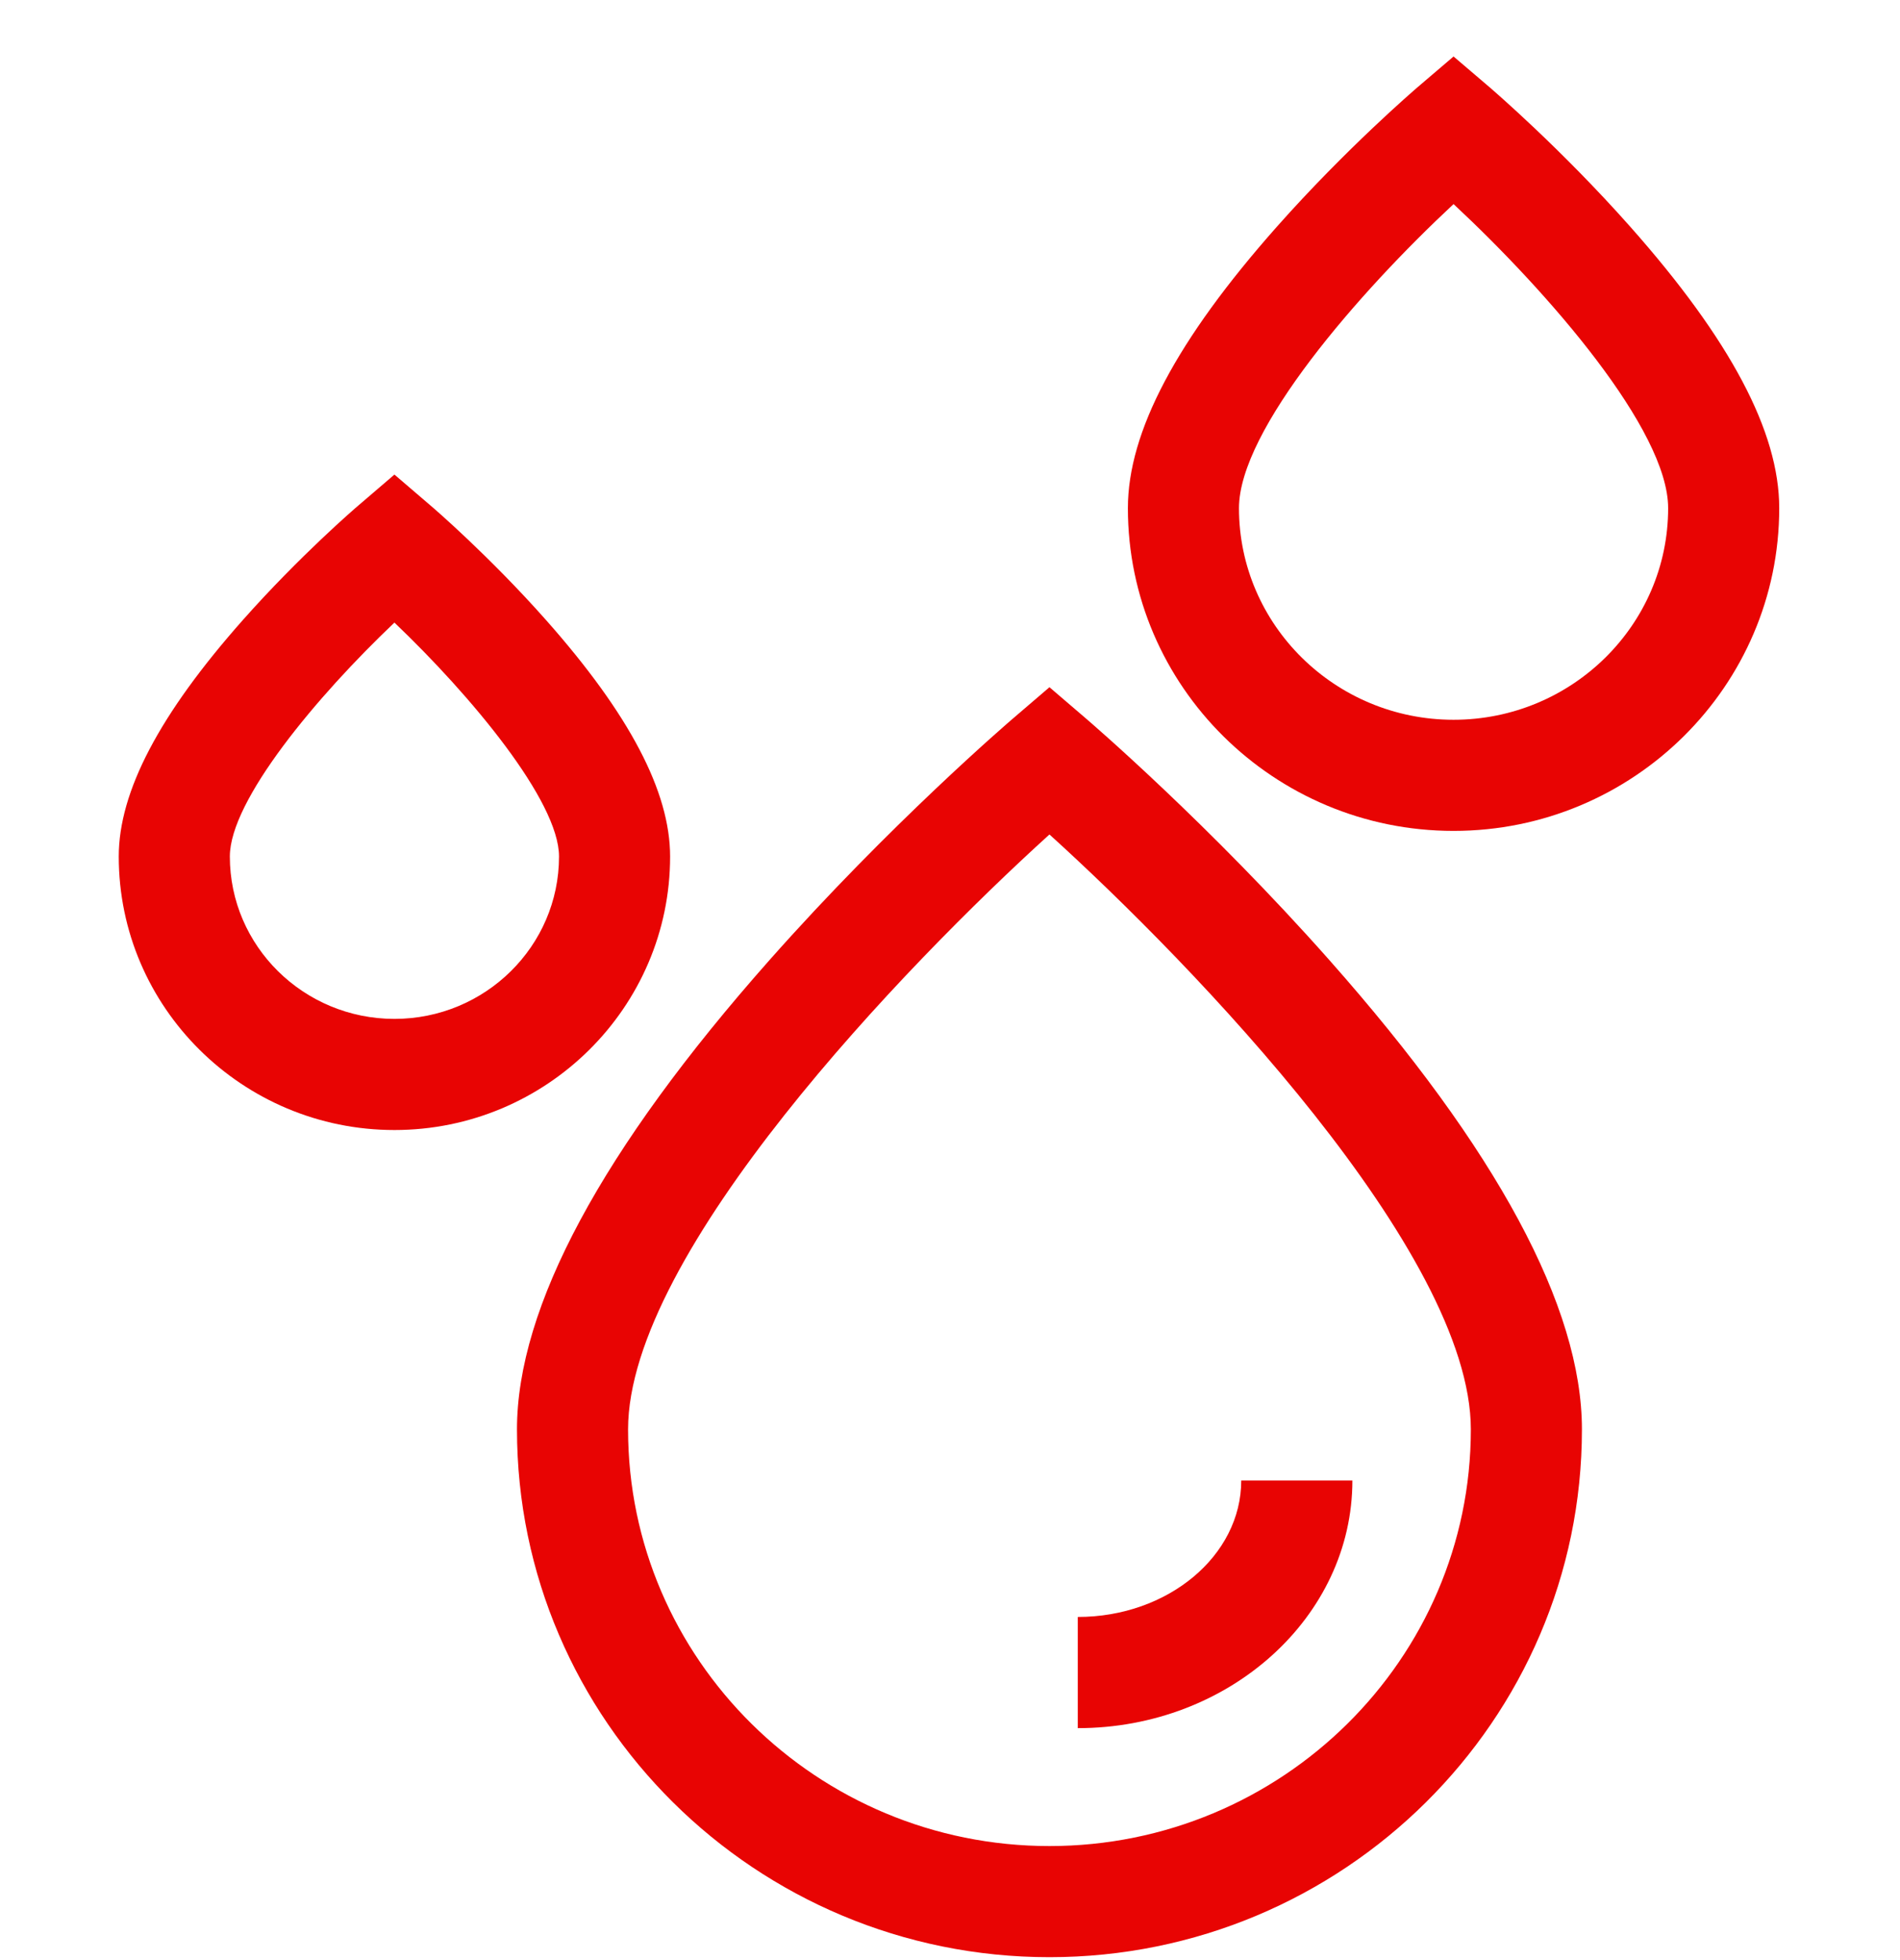 <svg width="32" height="33" viewBox="0 0 32 33" fill="none" xmlns="http://www.w3.org/2000/svg">
<g clip-path="url(#clip0_1663_578)">
<path d="M11.286 14.42C11.286 13.329 10.603 12.027 9.197 10.44C8.238 9.358 7.291 8.544 7.251 8.511L6.643 7.99L6.035 8.511C5.995 8.544 5.048 9.358 4.089 10.44C2.683 12.027 2 13.329 2 14.42C2 16.959 4.083 19.025 6.643 19.025C9.203 19.025 11.286 16.959 11.286 14.42ZM6.643 17.154C5.114 17.154 3.871 15.928 3.871 14.42C3.871 13.474 5.339 11.719 6.643 10.482C7.927 11.705 9.415 13.485 9.415 14.42C9.415 15.928 8.172 17.154 6.643 17.154Z" fill="#E80403"/>
<path d="M27.456 3.816C26.289 2.5 25.137 1.512 25.089 1.47L24.481 0.951L23.873 1.47C23.825 1.512 22.673 2.5 21.506 3.816C19.817 5.721 18.996 7.271 18.996 8.555C18.996 11.552 21.456 13.989 24.481 13.989C27.505 13.989 29.966 11.552 29.966 8.555C29.966 7.271 29.145 5.721 27.456 3.816ZM24.481 12.118C22.488 12.118 20.867 10.52 20.867 8.555C20.867 7.237 22.885 4.922 24.481 3.436C26.077 4.922 28.095 7.237 28.095 8.555C28.095 10.52 26.474 12.118 24.481 12.118Z" fill="#E80403"/>
<path d="M18.283 12.091L17.675 11.57L17.067 12.091C16.983 12.163 14.986 13.877 12.958 16.166C10.137 19.351 8.707 22.009 8.707 24.065C8.707 28.965 12.73 32.951 17.675 32.951C22.62 32.951 26.643 28.965 26.643 24.065C26.643 22.009 25.212 19.351 22.391 16.166C20.364 13.877 18.367 12.163 18.283 12.091ZM17.675 31.08C13.761 31.08 10.578 27.933 10.578 24.065C10.578 21.093 15.244 16.252 17.675 14.049C20.107 16.251 24.772 21.09 24.772 24.065C24.772 27.933 21.588 31.08 17.675 31.08Z" fill="#E80403"/>
<path d="M18.152 29.095C20.702 29.095 22.777 27.224 22.777 24.926H20.905C20.905 26.193 19.67 27.223 18.152 27.223V29.095Z" fill="#E80403"/>
</g>
<defs>
<clipPath id="clip0_1663_578">
<rect width="32" height="32" fill="white" transform="translate(0 0.951)"/>
</clipPath>
</defs>
</svg>
